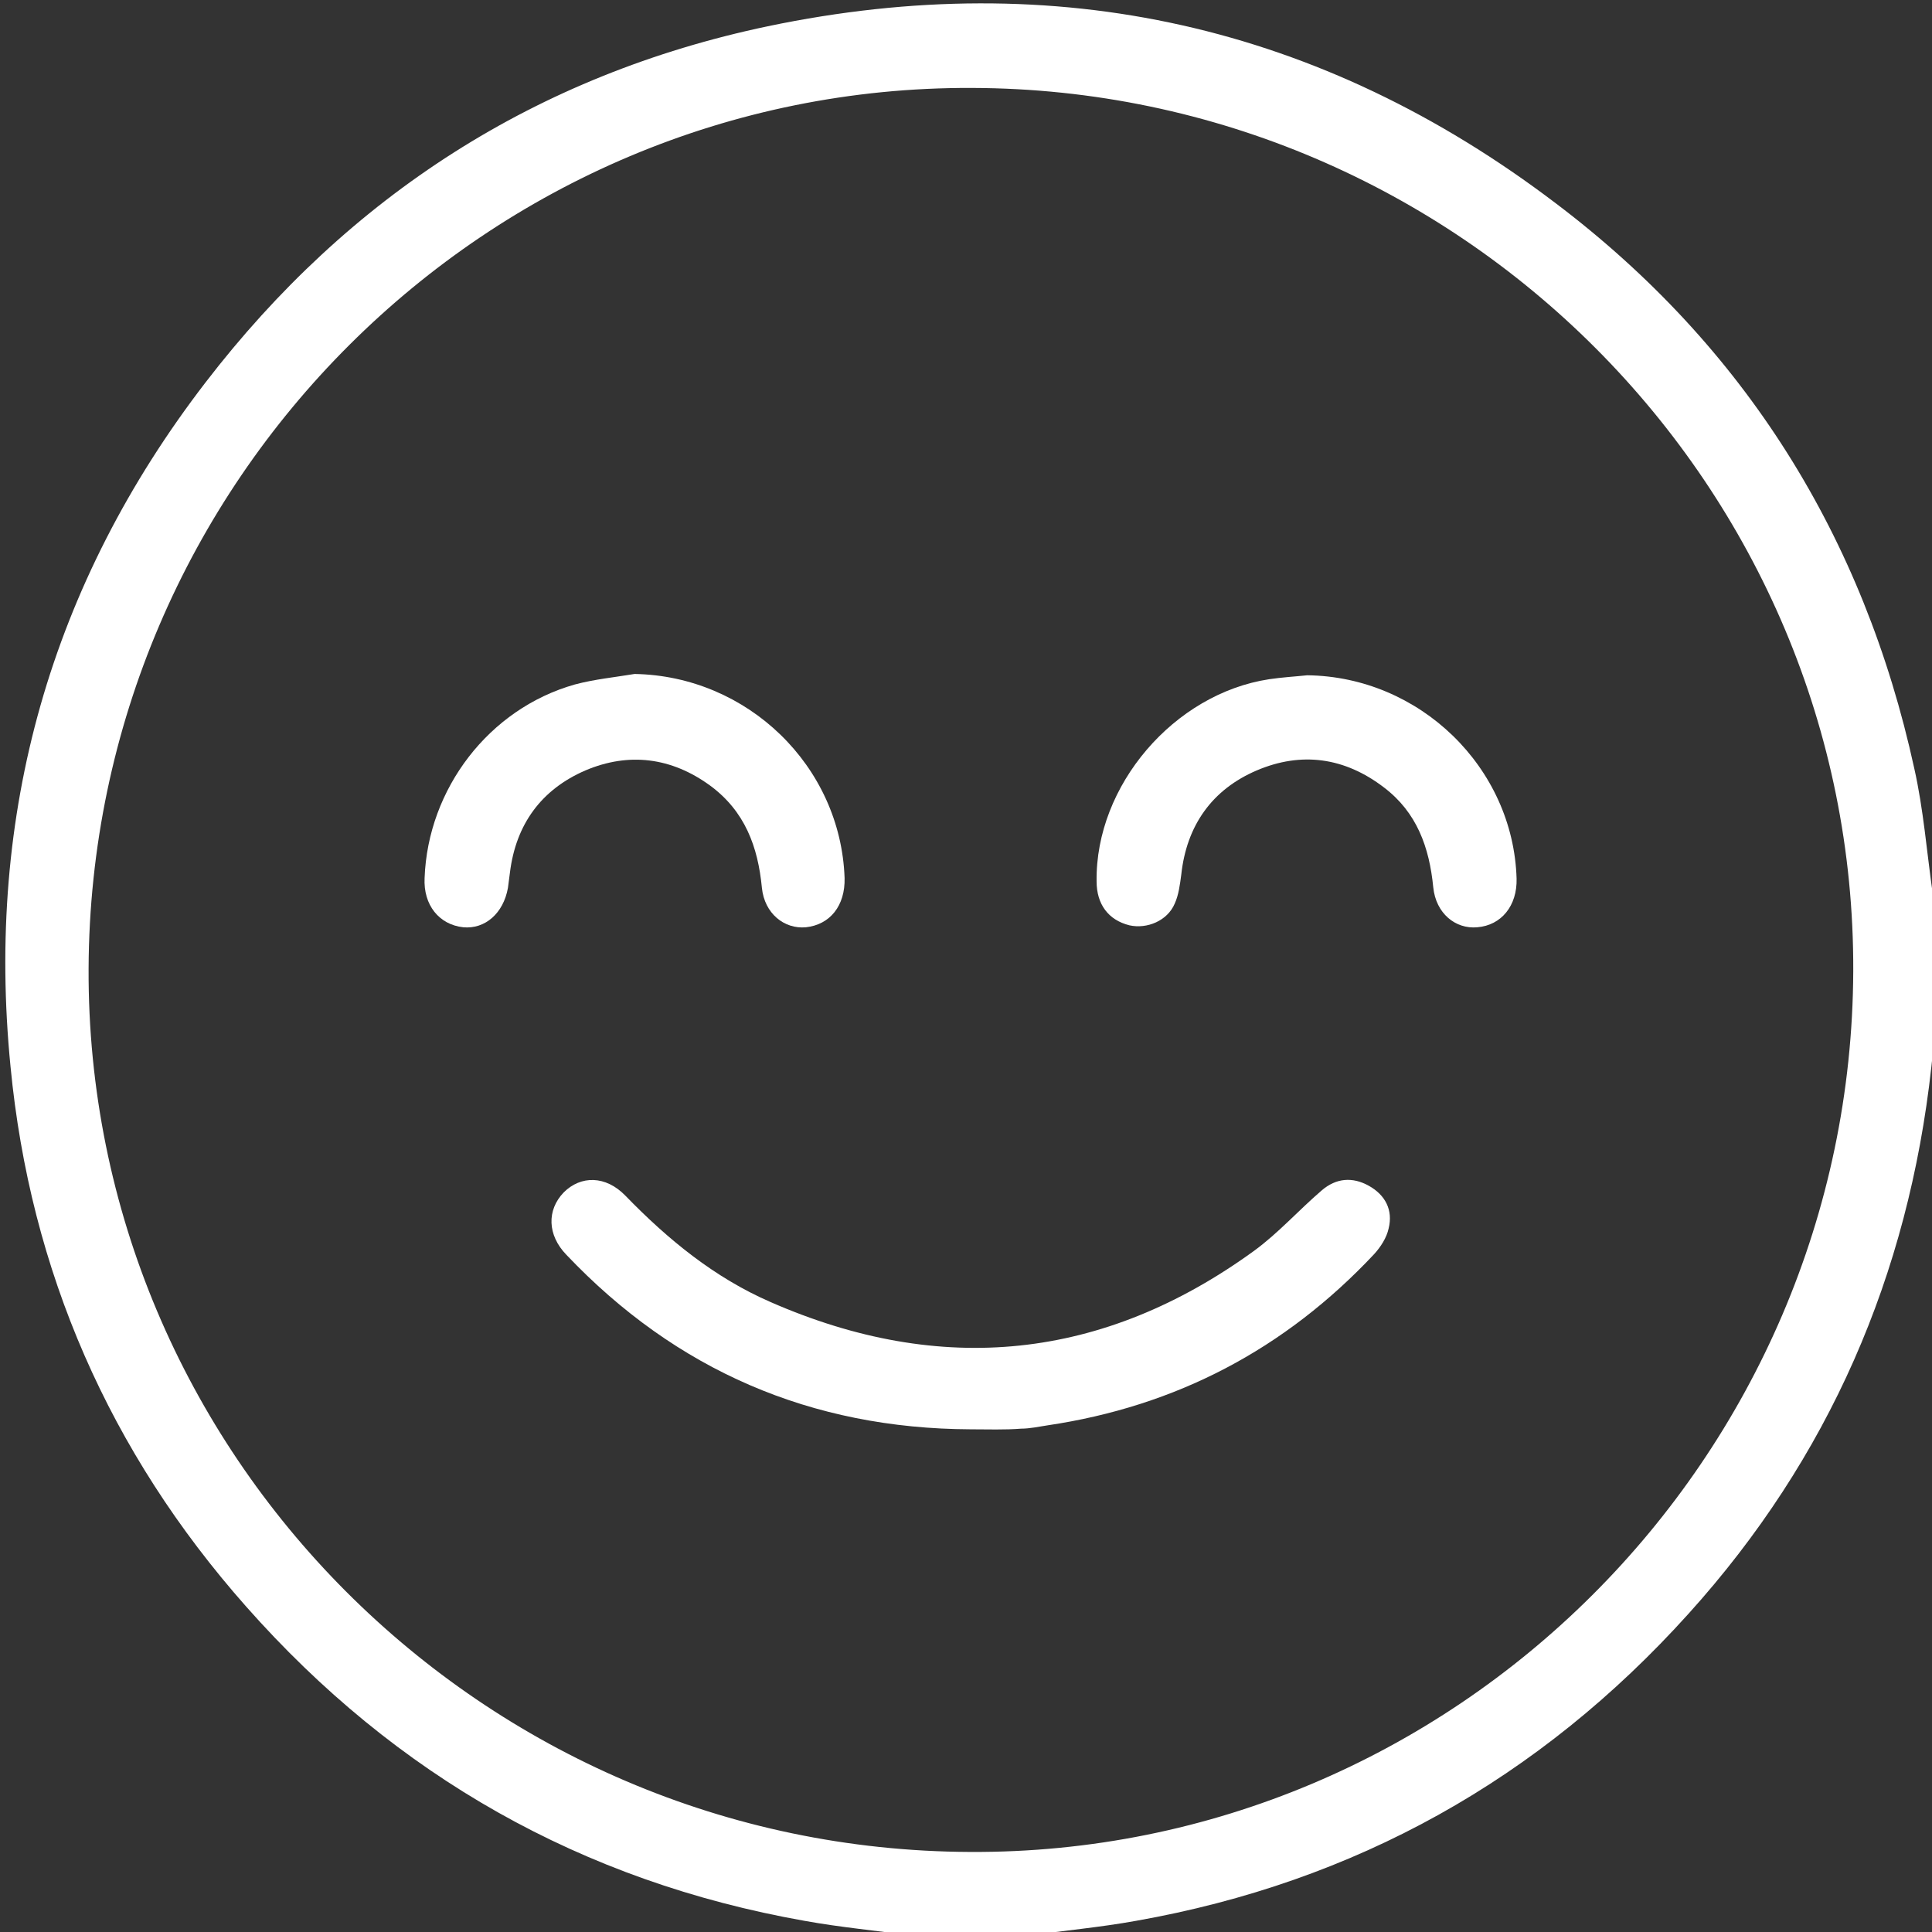 <?xml version="1.0" encoding="utf-8"?><svg xmlns="http://www.w3.org/2000/svg" xmlns:xlink="http://www.w3.org/1999/xlink" version="1.1" width="294.4" height="294.4" style="" xml:space="preserve"><rect width="100%" height="100%" fill="#333333" stroke="none"/><rect id="backgroundrect" width="100%" height="100%" x="0" y="0" fill="none" stroke="none"/>

<g class="currentLayer" style=""><title>Layer 1</title><g id="svg_1" class="selected" fill="#ffffff" fill-opacity="1">
	<path d="M139.3,295c-5.6-0.8-11.2-1.3-16.7-2.3c-33.9-6-62.3-22.1-85.1-47.9c-20.8-23.5-32.9-51.1-35.9-82.3   C-2.2,124,7.7,89,31.3,58.3C53.2,29.8,81.8,11.4,117,4c44-9.2,84.3-0.2,120.1,27c28.8,21.8,46.9,50.8,54.6,86.1   c1.4,6.2,1.9,12.7,2.8,19c0.1,1,0.4,2,0.5,3.1c0,5.7,0,11.5,0,17.2c-0.2,2.1-0.5,4.1-0.7,6.2c-3.5,31.7-15.6,59.6-37,83.3   c-22.7,25.2-50.8,40.9-84.2,46.8c-5.5,1-11.2,1.5-16.7,2.3C150.8,295,145.1,295,139.3,295z M282.4,148   c0.3-73.8-60.1-134.4-134.3-134.6C74.3,13.1,13.8,73.4,13.5,147.6c-0.3,73.8,60,134.3,134.3,134.6   C221.5,282.6,282.1,222.2,282.4,148z" id="svg_2" fill="#ffffff" fill-opacity="1"/>
	<path d="M147.9,217.8c-24.3-0.1-44.9-9-61.6-26.6c-2.9-3-3-6.8-0.4-9.5c2.6-2.6,6.4-2.6,9.4,0.5c6.5,6.7,13.6,12.5,22.1,16.2   c26,11.4,50.7,8.9,73.7-7.8c3.7-2.7,6.8-6.2,10.3-9.2c2.2-1.9,4.7-2.1,7.2-0.7c2.5,1.4,3.7,3.7,3,6.5c-0.3,1.4-1.2,2.8-2.2,3.9   c-13.6,14.5-30.2,23.2-49.8,26.1c-1.3,0.2-2.7,0.5-4,0.5C153.1,217.9,150.5,217.8,147.9,217.8z" id="svg_3" fill="#ffffff" fill-opacity="1"/>
	<path d="M96.7,102.7c17.2,0.3,31.4,14,32,31.1c0.1,4.2-2.2,7.1-5.9,7.5c-3.3,0.3-6.3-2.1-6.7-6c-0.6-6.3-2.6-11.7-7.9-15.6   c-5.9-4.3-12.4-5.1-19-2.3c-6.7,2.9-10.6,8.2-11.5,15.6c-0.1,0.8-0.2,1.5-0.3,2.3c-0.7,3.9-3.5,6.3-6.8,6c-3.7-0.4-6.1-3.4-5.9-7.5   c0.5-13.6,9.8-25.8,22.9-29.5C90.6,103.5,93.7,103.2,96.7,102.7z" id="svg_4" fill="#ffffff" fill-opacity="1"/>
	<path d="M199.2,102.9c17.1,0.2,31.4,14,31.9,31c0.1,4.1-2.3,7.1-6,7.4c-3.3,0.3-6.3-2.1-6.7-6.1c-0.6-6.1-2.5-11.4-7.5-15.2   c-6-4.6-12.6-5.5-19.4-2.6c-6.8,2.9-10.7,8.4-11.5,15.9c-0.2,1.5-0.4,3.1-1,4.4c-1.1,2.6-4.2,3.9-6.9,3.3c-3.2-0.8-5-3.2-5-6.7   c-0.2-14.6,11.8-28.6,26.3-30.8C195.4,103.2,197.3,103.1,199.2,102.9z" id="svg_5" fill="#ffffff" fill-opacity="1"/>
</g></g></svg>